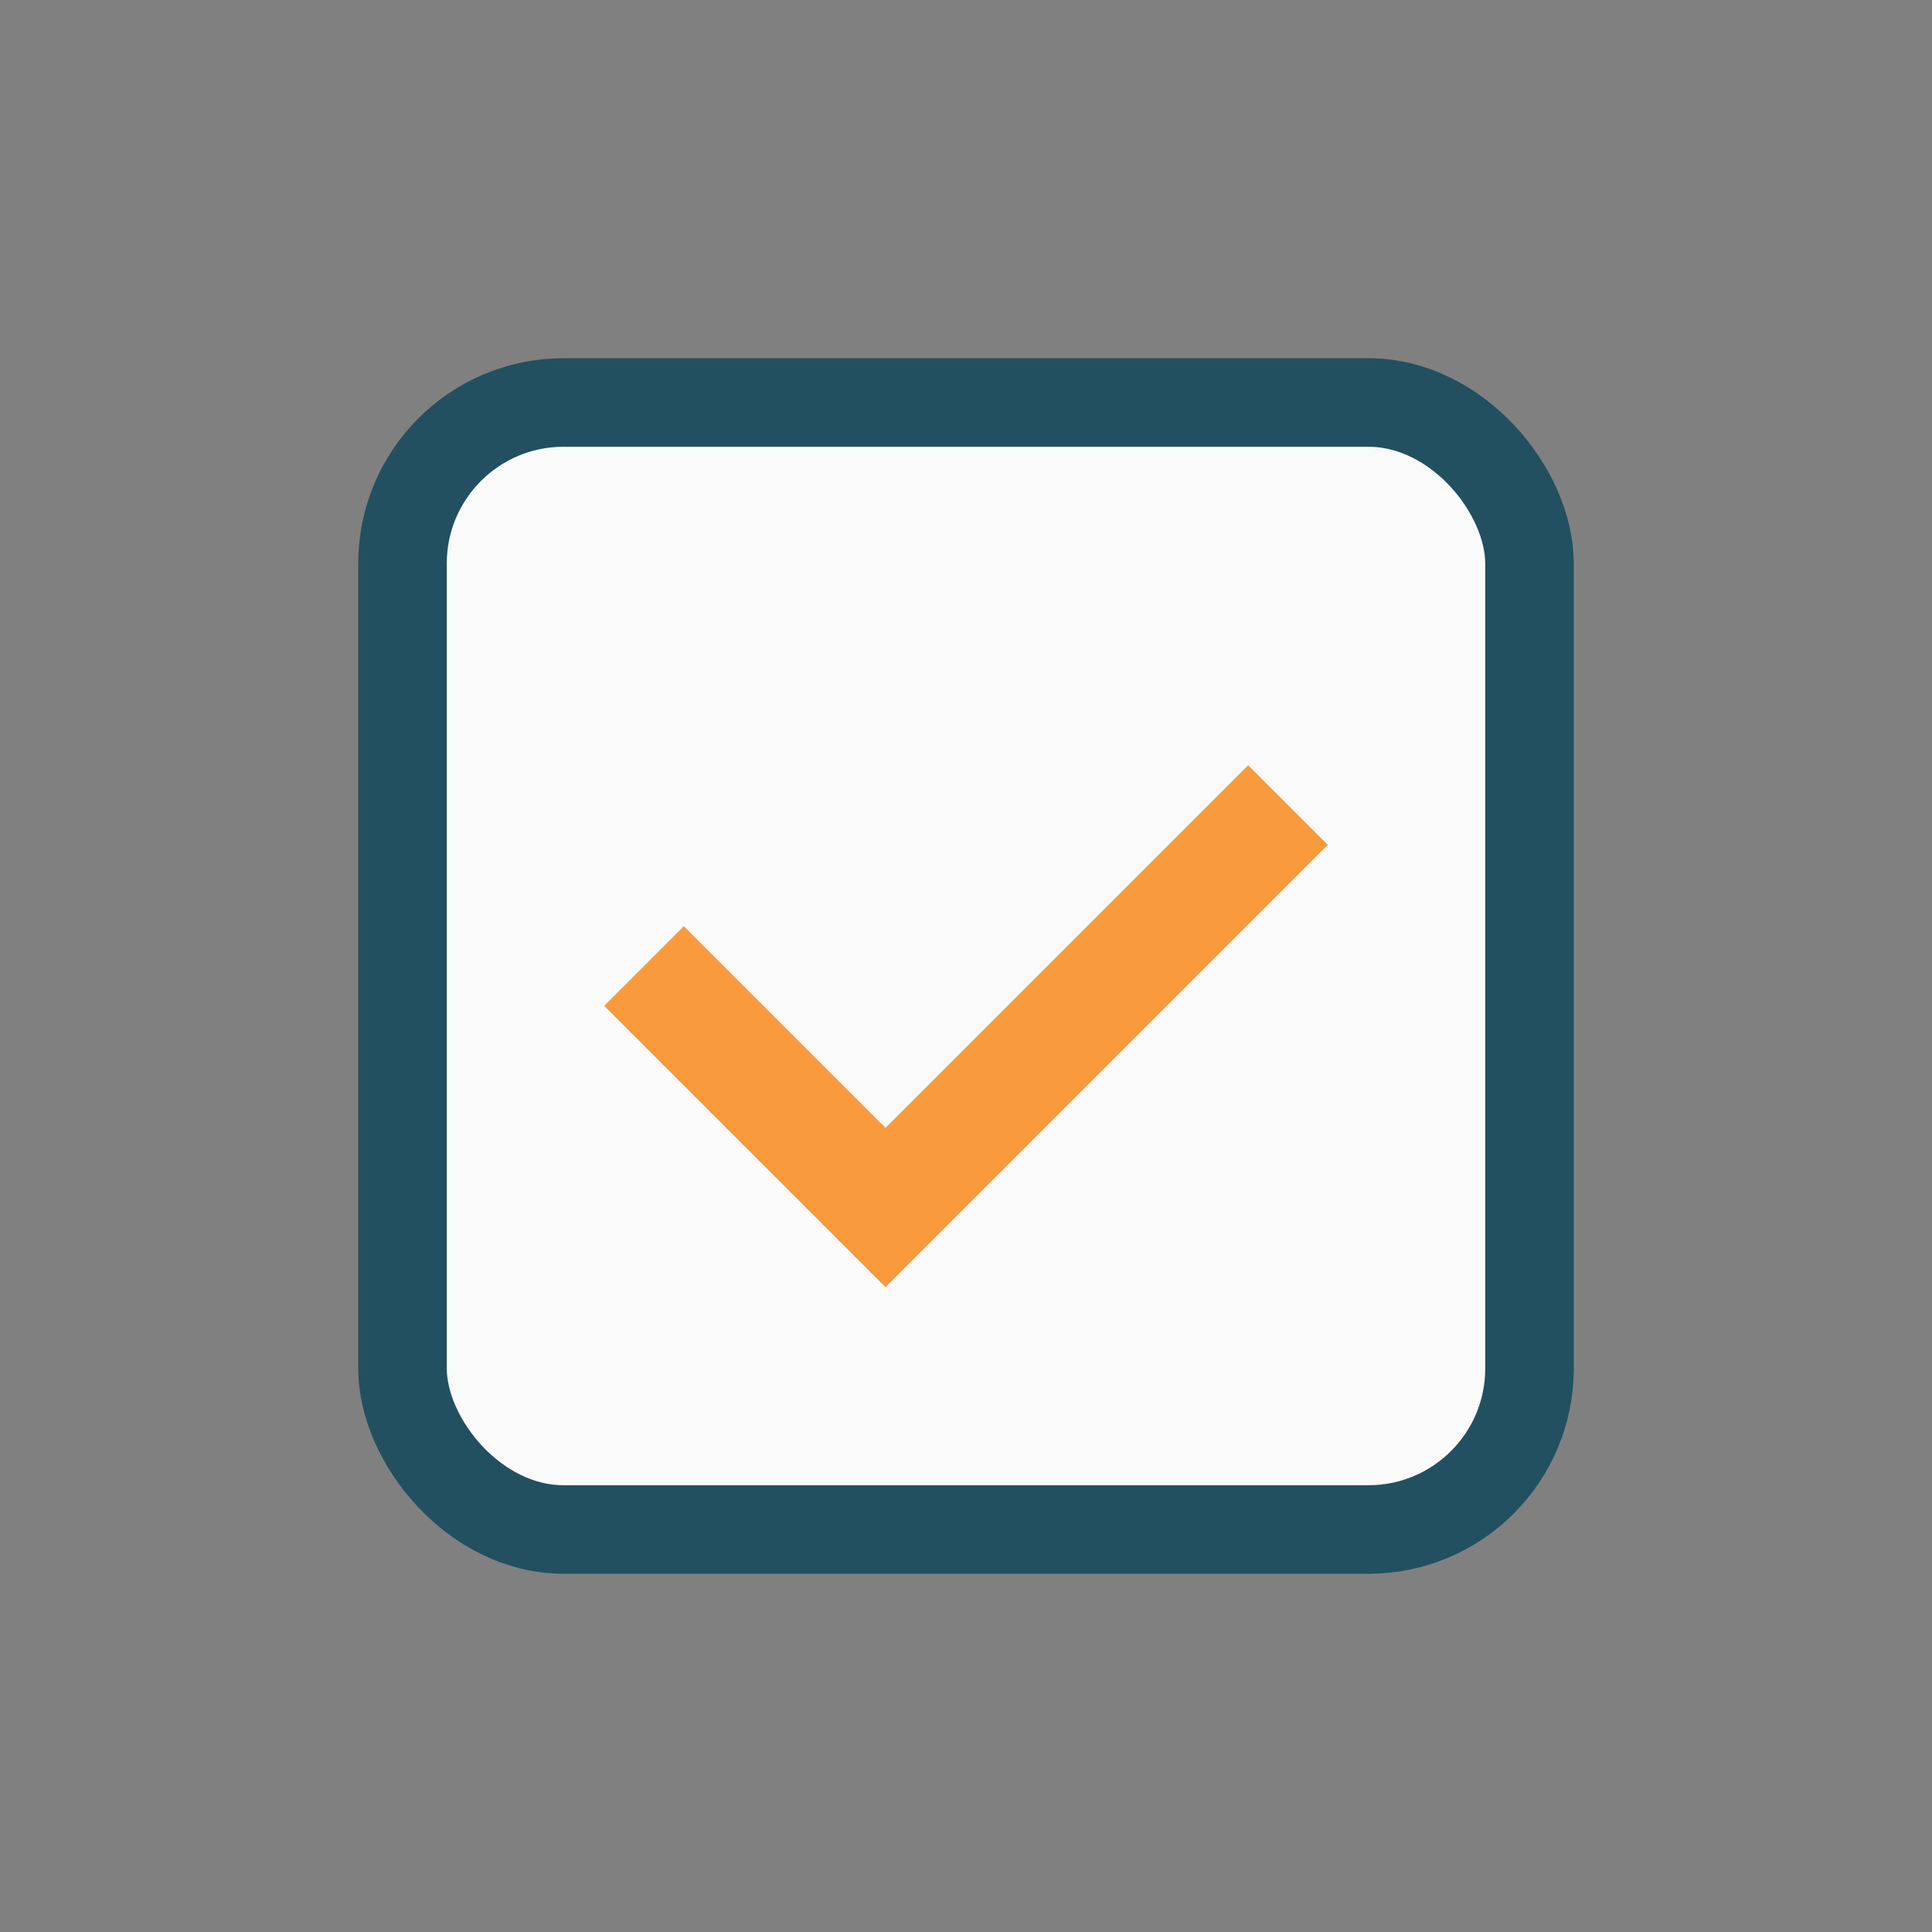 <?xml version="1.0" encoding="UTF-8"?>
<svg xmlns="http://www.w3.org/2000/svg" viewBox="0 0 24 24" width="32" height="32"><rect x="0" y="0" width="24" height="24" fill="#808080" stroke="none"/><rect x="5" y="5" width="14" height="14" rx="2" fill="#FAFAFA" stroke="#225060" stroke-width="1.1"/><path d="M8 12l3 3 5-5" stroke="#F99B3D" fill="none" stroke-width="1.4"/></svg>